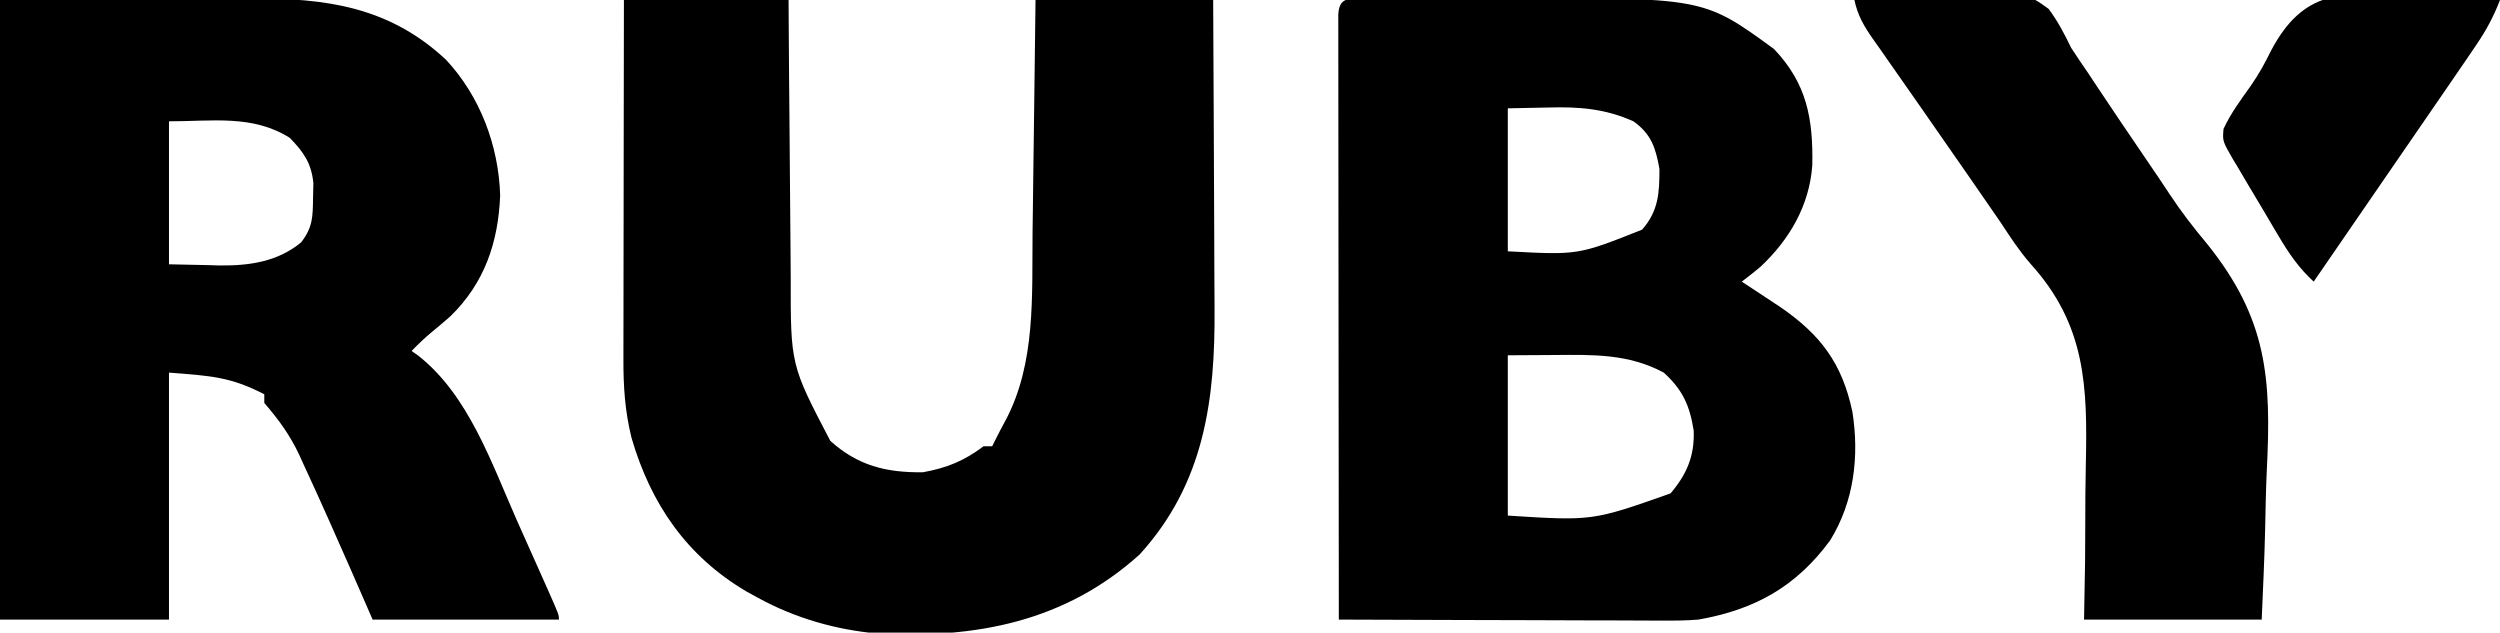 <?xml version="1.0" encoding="UTF-8"?>
<svg version="1.1" xmlns="http://www.w3.org/2000/svg" width="577" height="146">
<path d="M0 0 C1.286 -0.01 2.573 -0.019 3.898 -0.029 C5.32 -0.034 6.741 -0.038 8.162 -0.042 C9.622 -0.048 11.082 -0.054 12.542 -0.059 C15.619 -0.07 18.696 -0.076 21.773 -0.079 C24.9 -0.083 28.026 -0.097 31.153 -0.12 C77.105 -0.45 77.105 -0.45 93.443 11.474 C101.057 19.458 102.493 27.613 102.283 38.329 C101.613 47.594 97.029 55.469 90.287 61.767 C88.894 62.94 87.455 64.057 86.006 65.161 C86.814 65.692 87.622 66.223 88.455 66.771 C90.058 67.83 90.058 67.83 91.693 68.911 C93.277 69.955 93.277 69.955 94.893 71.021 C104.209 77.426 109.164 84.013 111.537 95.188 C113.155 105.447 111.935 115.947 106.381 124.911 C98.482 135.658 88.911 140.88 76.006 143.161 C73.12 143.405 70.26 143.416 67.365 143.388 C66.554 143.388 65.743 143.389 64.908 143.389 C62.262 143.388 59.616 143.372 56.971 143.356 C55.123 143.353 53.275 143.35 51.427 143.348 C46.588 143.34 41.75 143.321 36.912 143.298 C31.965 143.278 27.018 143.269 22.07 143.259 C12.382 143.237 2.694 143.203 -6.994 143.161 C-7.017 124.664 -7.035 106.167 -7.046 87.669 C-7.051 79.081 -7.058 70.493 -7.07 61.906 C-7.08 54.423 -7.086 46.94 -7.088 39.458 C-7.09 35.493 -7.093 31.529 -7.1 27.565 C-7.107 23.838 -7.109 20.11 -7.107 16.383 C-7.108 15.011 -7.11 13.64 -7.113 12.268 C-7.118 10.403 -7.117 8.537 -7.114 6.672 C-7.115 5.626 -7.116 4.58 -7.117 3.502 C-6.875 -1.106 -3.984 0.024 0 0 Z M32.006 25.161 C32.006 36.051 32.006 46.941 32.006 58.161 C48.23 59.039 48.23 59.039 63.006 53.161 C66.78 48.855 67.006 44.734 67.006 39.161 C66.133 34.241 65.115 31.111 61.006 28.161 C54.488 25.247 48.499 24.773 41.443 24.974 C38.329 25.036 35.215 25.097 32.006 25.161 Z M32.006 82.161 C32.006 94.371 32.006 106.581 32.006 119.161 C51.551 120.398 51.551 120.398 69.568 114.036 C73.32 109.611 75.124 105.433 74.912 99.567 C73.999 93.74 72.368 90.136 68.006 86.161 C59.828 81.769 51.604 82.023 42.568 82.099 C39.083 82.119 35.597 82.14 32.006 82.161 Z " fill="#000000" transform="translate(315.994,-0.161)"/>
<path d="M0 0 C17.634 -0.093 17.634 -0.093 35.625 -0.188 C39.309 -0.215 42.992 -0.242 46.788 -0.27 C51.358 -0.284 51.358 -0.284 53.512 -0.286 C54.985 -0.291 56.459 -0.301 57.932 -0.317 C75.16 -0.488 89.858 1.575 102.93 13.781 C110.81 22.227 115.095 33.623 115.438 45.125 C114.994 55.985 111.825 65.329 103.938 73.008 C102.589 74.193 101.222 75.357 99.832 76.492 C98.11 77.909 96.549 79.398 95 81 C95.485 81.343 95.969 81.686 96.469 82.039 C108.124 91.139 113.461 106.928 119.294 120.091 C120.519 122.856 121.755 125.617 122.992 128.377 C123.777 130.133 124.56 131.888 125.344 133.645 C125.897 134.883 125.897 134.883 126.461 136.147 C129 141.882 129 141.882 129 143 C114.81 143 100.62 143 86 143 C84.371 139.267 82.741 135.534 81.062 131.688 C77.478 123.535 73.875 115.391 70.125 107.312 C69.781 106.555 69.437 105.797 69.082 105.016 C66.9 100.374 64.34 96.882 61 93 C61 92.34 61 91.68 61 91 C53.205 86.958 48.578 86.737 39 86 C39 104.81 39 123.62 39 143 C26.13 143 13.26 143 0 143 C0 95.81 0 48.62 0 0 Z M39 28 C39 38.89 39 49.78 39 61 C41.949 61.062 44.899 61.124 47.938 61.188 C48.847 61.215 49.757 61.242 50.695 61.27 C57.564 61.339 64.077 60.412 69.5 55.938 C72.196 52.456 72.191 50.059 72.25 45.688 C72.289 43.992 72.289 43.992 72.328 42.262 C71.861 37.623 70.07 35.101 66.875 31.812 C58.34 26.432 49.01 28 39 28 Z " fill="#000000" transform="translate(0,0)"/>
<path d="M0 0 C12.54 0 25.08 0 38 0 C38.056 8.454 38.056 8.454 38.113 17.078 C38.144 20.669 38.175 24.26 38.209 27.852 C38.263 33.539 38.314 39.227 38.346 44.915 C38.373 49.506 38.413 54.096 38.463 58.687 C38.48 60.43 38.491 62.173 38.498 63.916 C38.473 84.234 38.473 84.234 47.637 101.75 C53.976 107.471 60.529 109.102 69 109 C74.527 108.004 78.541 106.37 83 103 C83.66 103 84.32 103 85 103 C85.289 102.416 85.578 101.832 85.875 101.23 C86.562 99.868 87.266 98.514 88 97.176 C95.127 83.897 94.15 68.195 94.316 53.516 C94.337 51.963 94.358 50.411 94.379 48.859 C94.434 44.815 94.484 40.771 94.532 36.727 C94.592 31.852 94.658 26.978 94.723 22.103 C94.82 14.736 94.909 7.368 95 0 C108.53 0 122.06 0 136 0 C136.12 21.61 136.12 21.61 136.146 30.904 C136.164 37.217 136.185 43.53 136.226 49.844 C136.259 54.94 136.277 60.036 136.285 65.133 C136.29 67.066 136.301 68.999 136.317 70.932 C136.49 92.221 133.996 111.574 119 128 C101.793 143.494 81.288 147.395 58.816 146.236 C49.152 145.425 39.508 142.682 31 138 C30.12 137.519 29.239 137.038 28.332 136.543 C14.485 128.388 6.207 116.31 1.762 101.078 C0.239 94.923 -0.141 89.178 -0.114 82.874 C-0.114 81.975 -0.114 81.077 -0.114 80.152 C-0.113 77.197 -0.106 74.243 -0.098 71.289 C-0.096 69.235 -0.094 67.181 -0.093 65.127 C-0.09 59.731 -0.08 54.336 -0.069 48.94 C-0.058 43.43 -0.054 37.92 -0.049 32.41 C-0.038 21.607 -0.021 10.803 0 0 Z " fill="#000000" transform="translate(144,0)"/>
<path d="M0 0 C5.835 -0.273 11.665 -0.472 17.505 -0.604 C19.488 -0.659 21.471 -0.734 23.452 -0.83 C39.807 -1.598 39.807 -1.598 44.848 2.076 C46.954 4.943 48.462 7.795 50 11 C51.286 12.973 52.601 14.927 53.941 16.863 C54.603 17.864 55.264 18.866 55.946 19.897 C59.562 25.359 63.256 30.769 66.938 36.188 C68.029 37.795 68.029 37.795 69.143 39.436 C69.52 39.989 69.897 40.542 70.286 41.112 C71.088 42.298 71.879 43.491 72.661 44.69 C75.35 48.766 78.242 52.523 81.381 56.266 C95.299 73.569 96.26 87.297 95.167 108.775 C94.958 113.337 94.884 117.903 94.786 122.468 C94.624 129.321 94.297 136.146 94 143 C80.47 143 66.94 143 53 143 C53.079 138.528 53.157 134.056 53.238 129.449 C53.259 126.573 53.276 123.698 53.279 120.822 C53.285 116.282 53.303 111.744 53.408 107.204 C53.809 89.123 53.407 74.968 40.626 60.863 C38.01 57.866 35.87 54.568 33.688 51.25 C29.153 44.647 24.577 38.074 20 31.5 C18.634 29.535 17.268 27.57 15.902 25.605 C13.466 22.102 11.021 18.604 8.566 15.113 C7.565 13.68 6.564 12.246 5.562 10.812 C4.881 9.852 4.881 9.852 4.186 8.871 C2.138 5.926 0.734 3.503 0 0 Z " fill="#000000" transform="translate(428,0)"/>
<path d="M0 0 C2.069 0.08 4.139 0.153 6.209 0.219 C11.251 0.394 16.278 0.669 21.312 1 C19.848 4.798 18.169 7.94 15.875 11.312 C15.161 12.366 14.447 13.419 13.711 14.504 C12.912 15.67 12.113 16.835 11.312 18 C10.893 18.613 10.473 19.227 10.04 19.859 C7.28 23.89 4.51 27.914 1.736 31.936 C-0.575 35.288 -2.881 38.644 -5.188 42 C-6.09 43.313 -6.992 44.625 -7.895 45.938 C-8.347 46.595 -8.798 47.252 -9.264 47.93 C-15.476 56.965 -15.476 56.965 -21.688 66 C-25.126 62.864 -27.487 59.384 -29.832 55.406 C-30.206 54.778 -30.58 54.149 -30.965 53.502 C-31.749 52.179 -32.53 50.854 -33.307 49.528 C-34.501 47.499 -35.714 45.482 -36.928 43.465 C-37.689 42.175 -38.449 40.885 -39.207 39.594 C-39.571 38.993 -39.936 38.391 -40.311 37.772 C-42.736 33.572 -42.736 33.572 -42.496 30.741 C-40.814 27.119 -38.466 23.965 -36.154 20.723 C-34.403 18.189 -32.976 15.643 -31.627 12.876 C-24.128 -1.487 -15.051 -1.019 0 0 Z " fill="#000000" transform="translate(555.688,-1)"/>
</svg>
